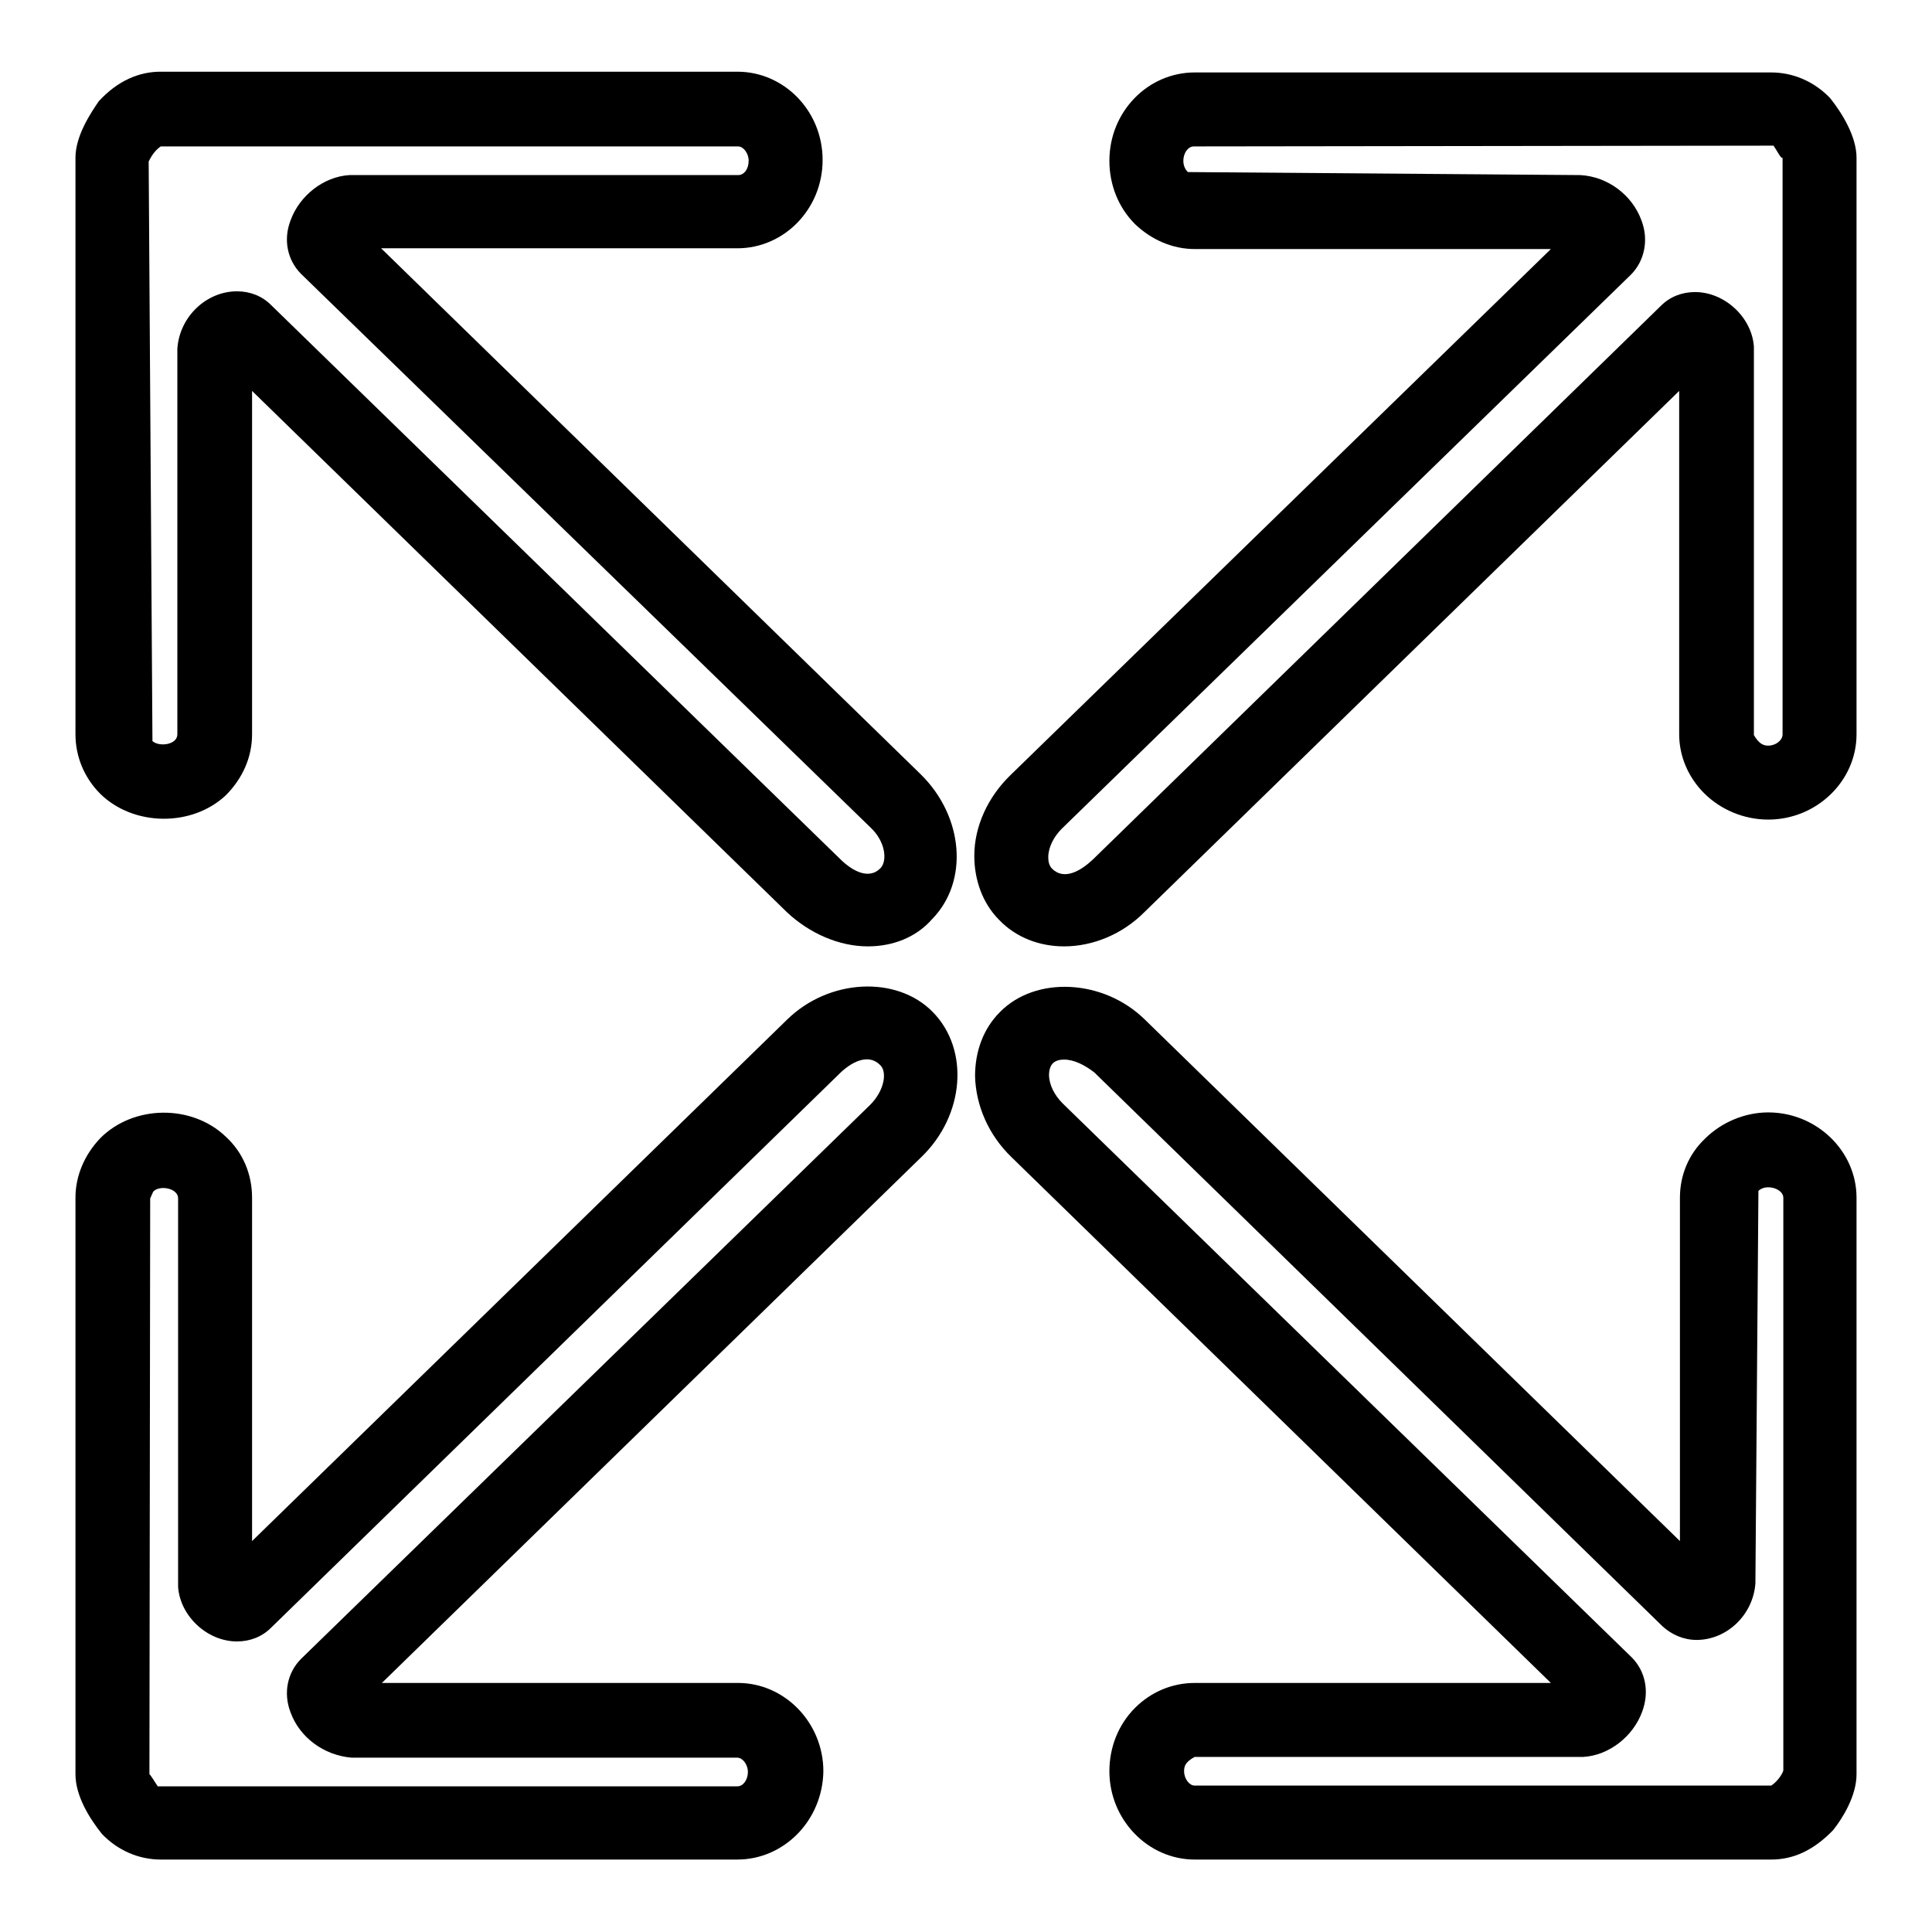 <?xml version="1.0" encoding="utf-8"?>
<!-- Svg Vector Icons : http://www.onlinewebfonts.com/icon -->
<!DOCTYPE svg PUBLIC "-//W3C//DTD SVG 1.1//EN" "http://www.w3.org/Graphics/SVG/1.1/DTD/svg11.dtd">
<svg version="1.1" xmlns="http://www.w3.org/2000/svg" xmlns:xlink="http://www.w3.org/1999/xlink" x="0px" y="0px" viewBox="0 0 256 256" enable-background="new 0 0 256 256" xml:space="preserve">
<g><g><g><g><path fill="#000000" d="M141,125.4c-3.3,0-6.4-1.2-8.6-3.5c-2.2-2.2-3.3-5.3-3.3-8.5c0-3.9,1.8-7.8,4.8-10.7L205.5,33l-47.2,0c-2.9,0-5.7-1.2-7.9-3.3c-2.2-2.2-3.4-5.2-3.4-8.4c0-6.5,5.1-11.7,11.3-11.7h76.4c2.9,0,5.7,1.2,7.8,3.4c1.6,2,3.5,5.1,3.5,7.9v76.4c0,6.2-5.3,11.3-11.7,11.3c-3.2,0-6.3-1.3-8.5-3.5c-2.1-2.1-3.3-4.9-3.3-7.8l0-45.5l-70.9,69.1C148.7,123.8,144.8,125.4,141,125.4z M235,19.3l-76.8,0.1c-0.8,0-1.4,0.9-1.4,1.9c0,0.6,0.2,1.1,0.6,1.5l52,0.4c3.7,0.2,6.9,2.7,8.1,6c1,2.6,0.4,5.4-1.4,7.2l-75.4,73.4c-1.1,1.1-1.8,2.5-1.8,3.8c0,0.5,0.1,1.1,0.5,1.5c1.6,1.6,3.8,0.3,5.4-1.2l75.3-73.4c1.2-1.2,2.8-1.8,4.5-1.8c3.9,0,7.5,3.3,7.8,7.2l0,51.5c0.7,1.2,1.3,1.4,1.9,1.4c1,0,1.9-0.7,1.9-1.5V20.9C236,21.1,235.5,20,235,19.3z"/><path fill="#000000" d="M97.7,246.4H21.3c-2.9,0-5.7-1.2-7.8-3.4c-1.6-2-3.5-5-3.5-7.9v-76.4c0-2.9,1.2-5.7,3.3-7.9c4.4-4.4,12.1-4.5,16.6-0.2c2.3,2.1,3.5,5,3.5,8.1v45.5l70.9-69.1c5.5-5.4,14.5-5.9,19.3-1c4.9,5,4.2,13.7-1.5,19.2l-71.5,69.7l47.2,0c6.2,0,11.3,5.3,11.3,11.7C109,241.2,103.9,246.4,97.7,246.4z M19.8,235.1c0.1,0,0.7,1,1.1,1.6l76.8,0c0.8,0,1.4-0.9,1.4-1.9c0-1-0.7-1.9-1.4-1.9l-51.1,0c-3.7-0.3-6.9-2.7-8.1-6c-1-2.6-0.4-5.3,1.4-7.1l75.4-73.4c1.9-1.9,2.3-4.4,1.3-5.3c-1.6-1.6-3.9-0.3-5.4,1.2l-75.3,73.4c-1.2,1.2-2.8,1.8-4.5,1.8c-3.9,0-7.5-3.3-7.8-7.2v-51.5c0-1.4-2.5-1.8-3.3-0.9c0,0-0.4,0.9-0.4,0.9L19.8,235.1C19.8,235.1,19.8,235.1,19.8,235.1z"/><path fill="#000000" d="M158.3,246.4L158.3,246.4c-6.2,0-11.3-5.3-11.3-11.7c0-3.2,1.2-6.2,3.4-8.4c2.1-2.1,4.9-3.3,7.9-3.3l47.2,0l-71.5-69.7c-3-2.9-4.7-6.8-4.8-10.7c0-3.3,1.1-6.3,3.3-8.5c4.7-4.8,13.7-4.4,19.2,1l70.9,69.1v-45.5c0-2.9,1.1-5.7,3.3-7.8c2.2-2.2,5.3-3.5,8.4-3.5c6.4,0,11.7,5.1,11.7,11.3v76.4c0,2.9-1.9,5.9-3.1,7.4c-2.6,2.7-5.3,3.9-8.2,3.9H158.3L158.3,246.4z M141,140.4c-0.5,0-1.1,0.1-1.5,0.5s-0.5,1.1-0.5,1.5c0,1.3,0.7,2.7,1.8,3.8l75.4,73.4c1.8,1.8,2.4,4.5,1.4,7.2c-1.2,3.3-4.4,5.8-7.8,6l-51.5,0c-1.3,0.7-1.4,1.3-1.4,1.9c0,1,0.7,1.9,1.4,1.9h76.4c0.9-0.6,1.5-1.6,1.6-2l0-75.9c0-1.2-2.3-1.9-3.3-0.9l-0.4,52c-0.3,4.2-3.8,7.5-7.8,7.5c-1.7,0-3.3-0.7-4.5-1.8l-75.3-73.4C143.7,141.1,142.3,140.4,141,140.4z"/><path fill="#000000" d="M115,125.4L115,125.4c-3.8,0-7.7-1.7-10.7-4.5L33.4,51.8v45.5c0,3.1-1.3,5.9-3.5,8.1c-4.5,4.2-12.2,4.1-16.6-0.2c-2.1-2.1-3.3-4.9-3.3-7.9V20.9c0-2.9,2-5.9,3.1-7.5c2.5-2.7,5.3-3.9,8.2-3.9h76.4c6.2,0,11.3,5.2,11.3,11.7c0,6.5-5.1,11.7-11.3,11.7l-47.2,0l71.5,69.7c5.7,5.6,6.4,14.2,1.5,19.2C121.4,124.2,118.3,125.4,115,125.4z M31.4,38.6c1.7,0,3.3,0.6,4.5,1.8l75.4,73.4c1.5,1.5,3.8,2.9,5.4,1.2c0.9-1,0.6-3.5-1.3-5.3L39.9,36.3c-1.8-1.8-2.4-4.5-1.4-7.1c1.2-3.3,4.4-5.8,7.8-6l51.5,0c0.8,0,1.4-0.8,1.4-1.9c0-1-0.7-1.9-1.4-1.9H21.3c-0.9,0.6-1.4,1.6-1.6,2l0.5,76.8c0.9,0.8,3.3,0.5,3.3-0.9V46.2C23.8,41.9,27.4,38.6,31.4,38.6z"/></g></g><g></g><g></g><g></g><g></g><g></g><g></g><g></g><g></g><g></g><g></g><g></g><g></g><g></g><g></g><g></g></g></g>
</svg>